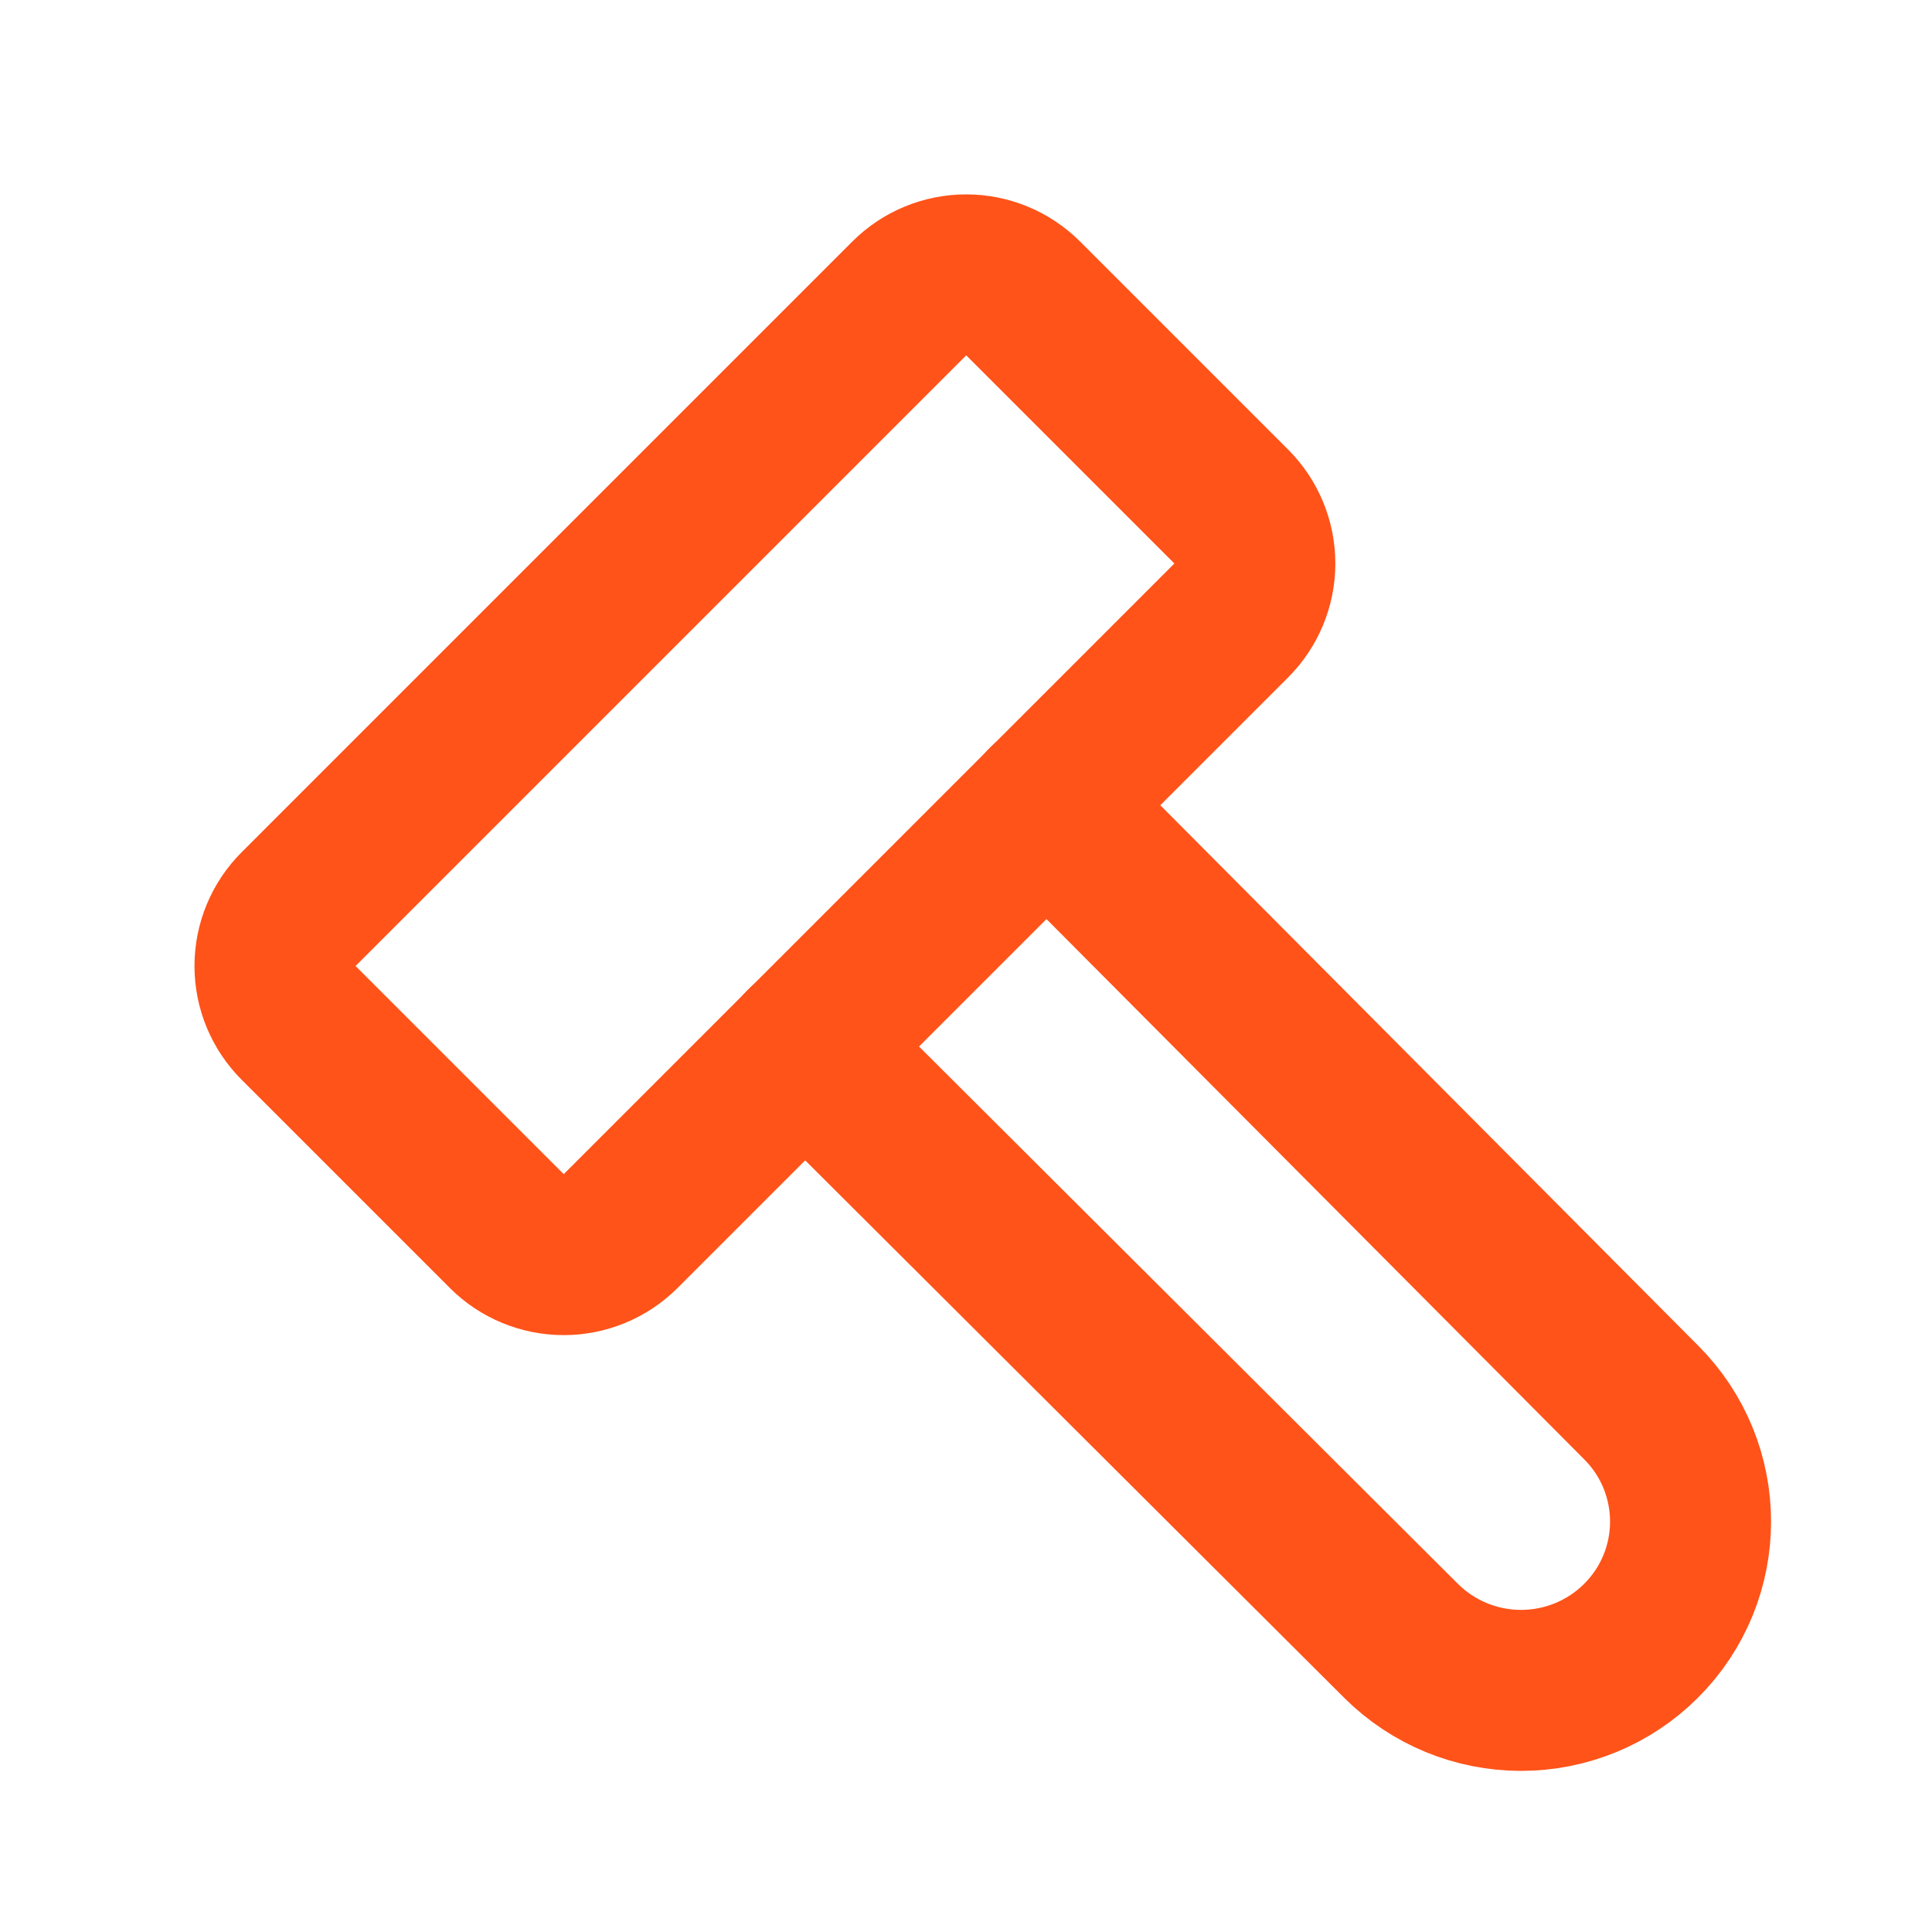 <svg width="18" height="18" viewBox="0 0 18 18" fill="none" xmlns="http://www.w3.org/2000/svg">
<path d="M9.75 7.5L15.287 13.063C15.905 13.678 15.905 14.675 15.287 15.289C14.991 15.584 14.589 15.749 14.171 15.749C13.753 15.749 13.352 15.584 13.055 15.289L7.5 9.75" stroke="#FF5319" stroke-width="1.5" stroke-linecap="round" stroke-linejoin="round"/>
<path d="M4.722 11.47L2.782 9.53C2.641 9.389 2.562 9.199 2.562 9C2.562 8.801 2.641 8.61 2.782 8.47L8.472 2.78C8.612 2.64 8.803 2.561 9.002 2.561C9.201 2.561 9.391 2.64 9.532 2.78L11.472 4.72C11.612 4.86 11.691 5.051 11.691 5.25C11.691 5.449 11.612 5.639 11.472 5.78L5.782 11.47C5.641 11.61 5.451 11.689 5.252 11.689C5.053 11.689 4.862 11.61 4.722 11.47Z" stroke="#FF5319" stroke-width="1.5" stroke-linecap="round" stroke-linejoin="round"/>
</svg>
